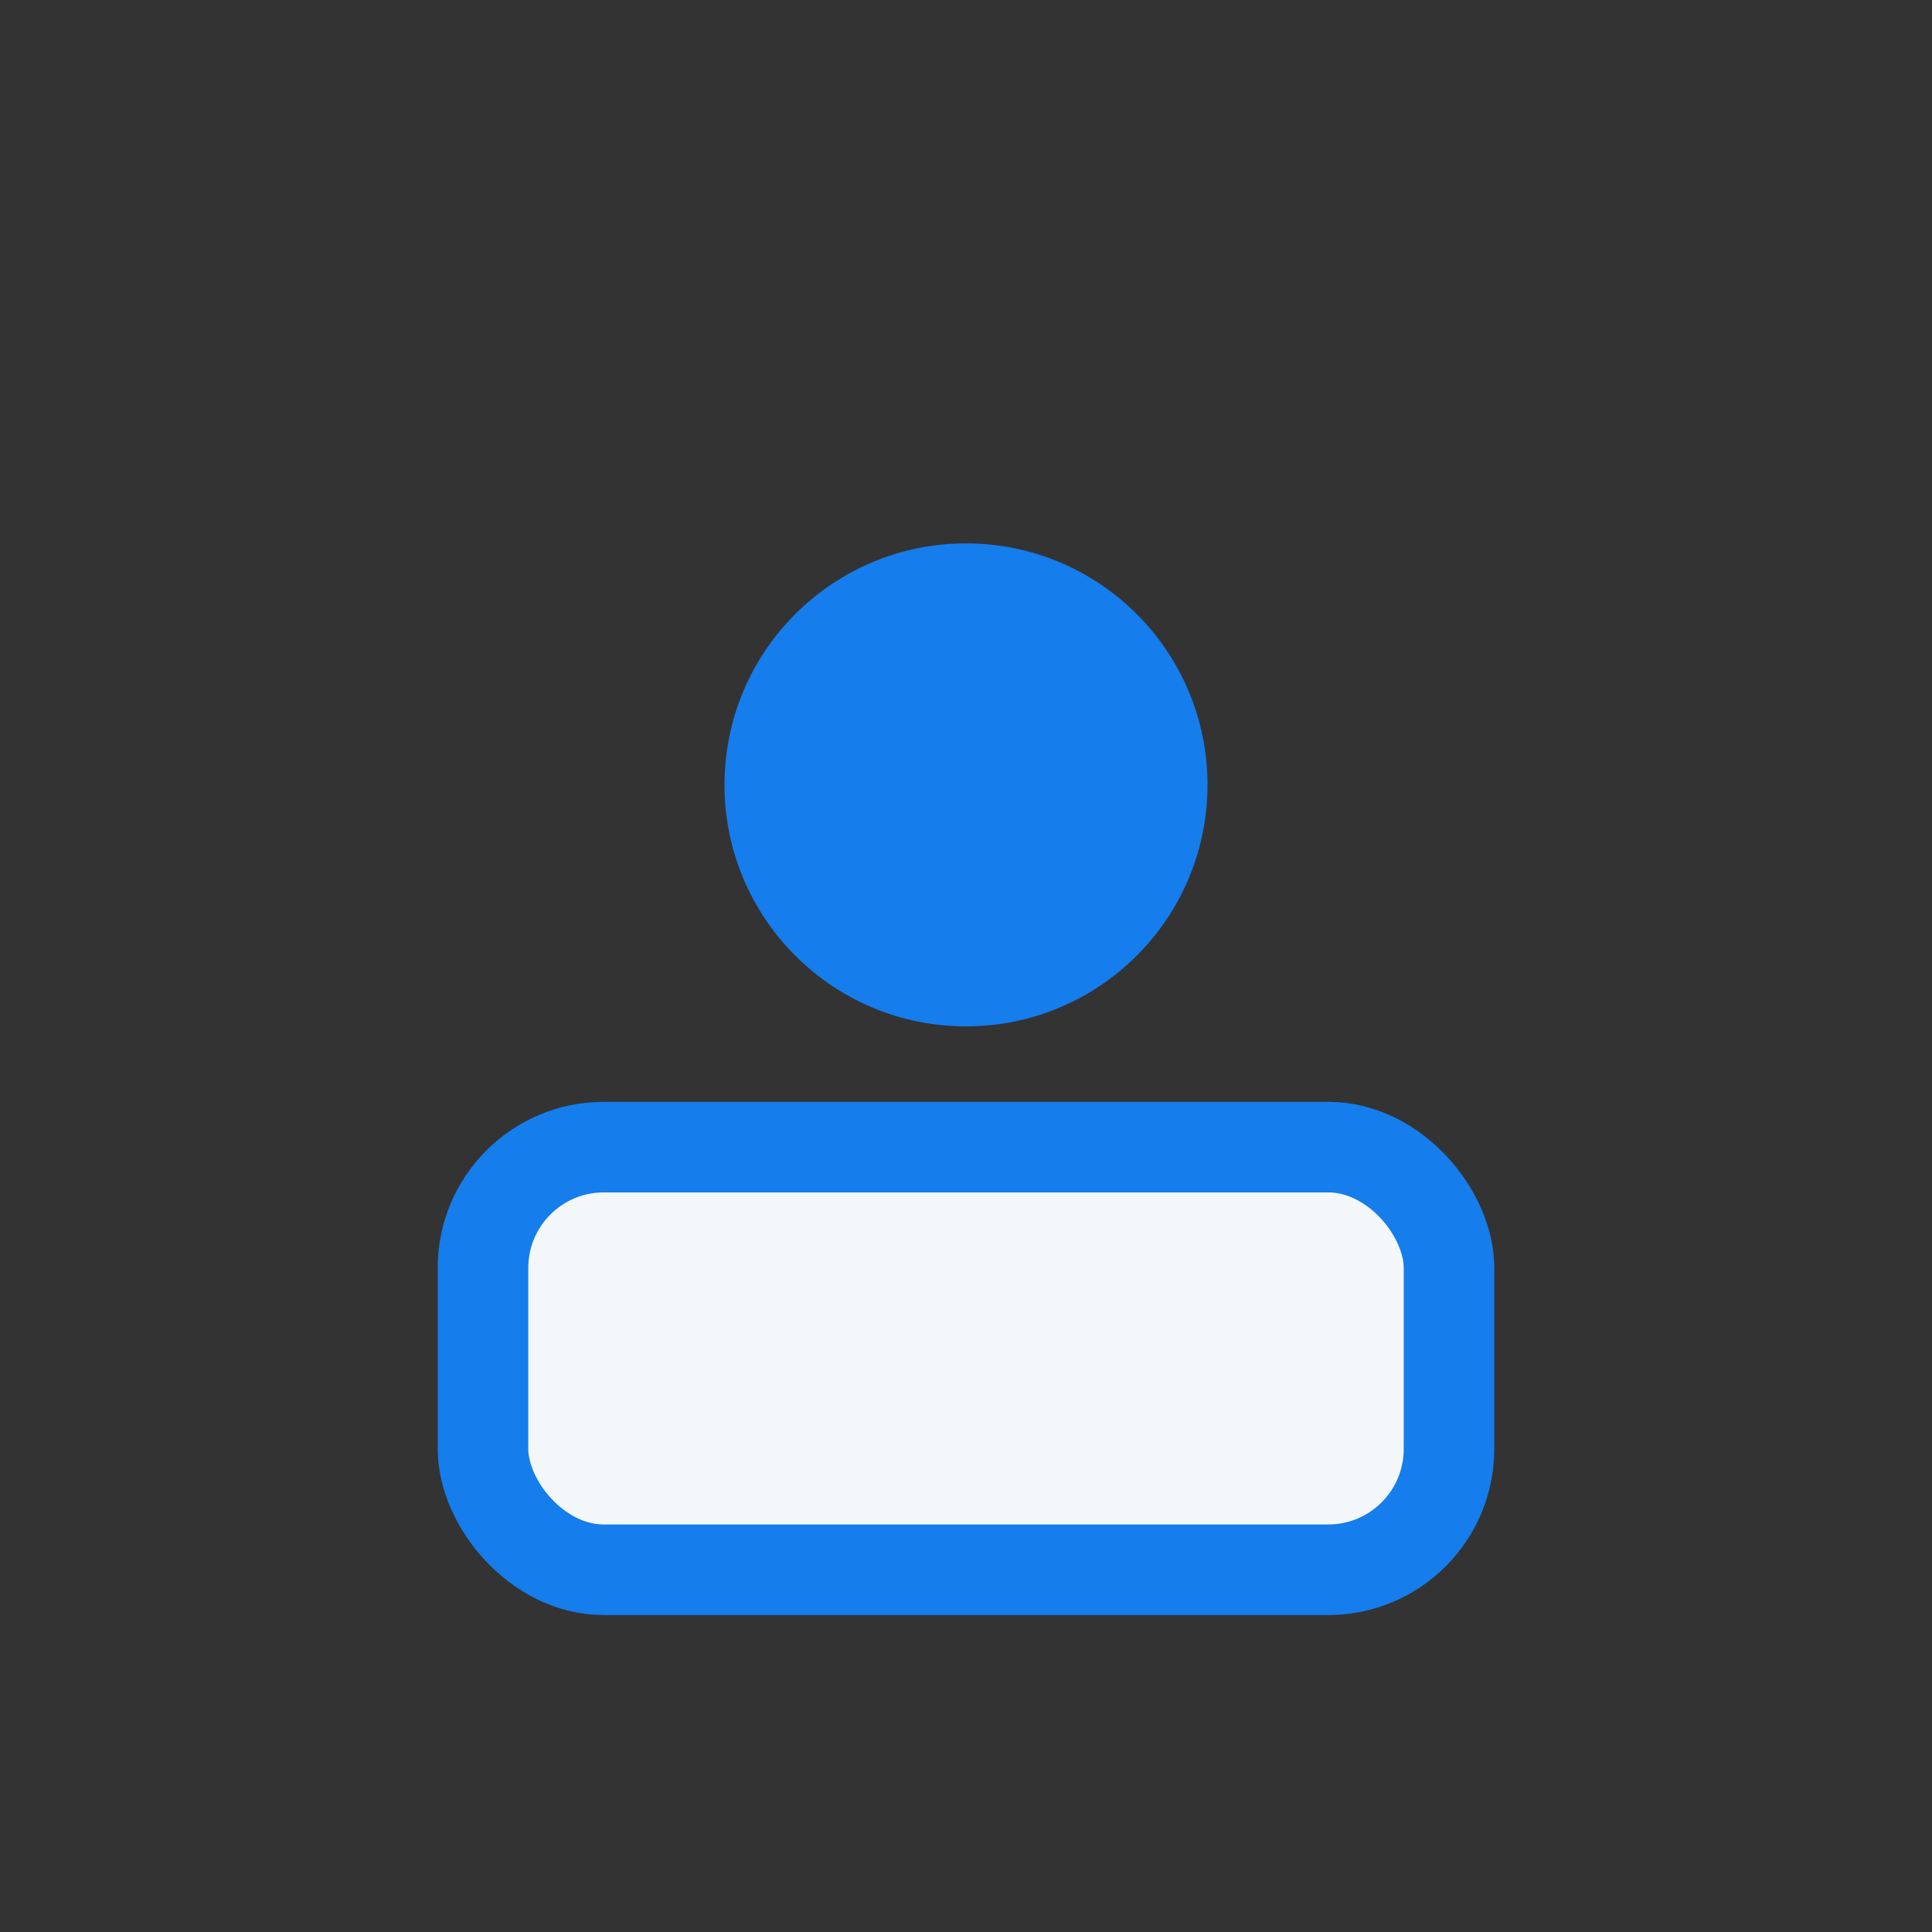 <?xml version="1.0" encoding="UTF-8"?>
<svg xmlns="http://www.w3.org/2000/svg" width="32" height="32" viewBox="0 0 32 32"><rect x="0" y="0" width="32" height="32" fill="#333333" stroke="none"/><rect x="8" y="19" width="16" height="7" rx="2" fill="#F4F7FA" stroke="#157DEC" stroke-width="1.5"/><circle cx="16" cy="13" r="4" fill="#157DEC"/></svg>